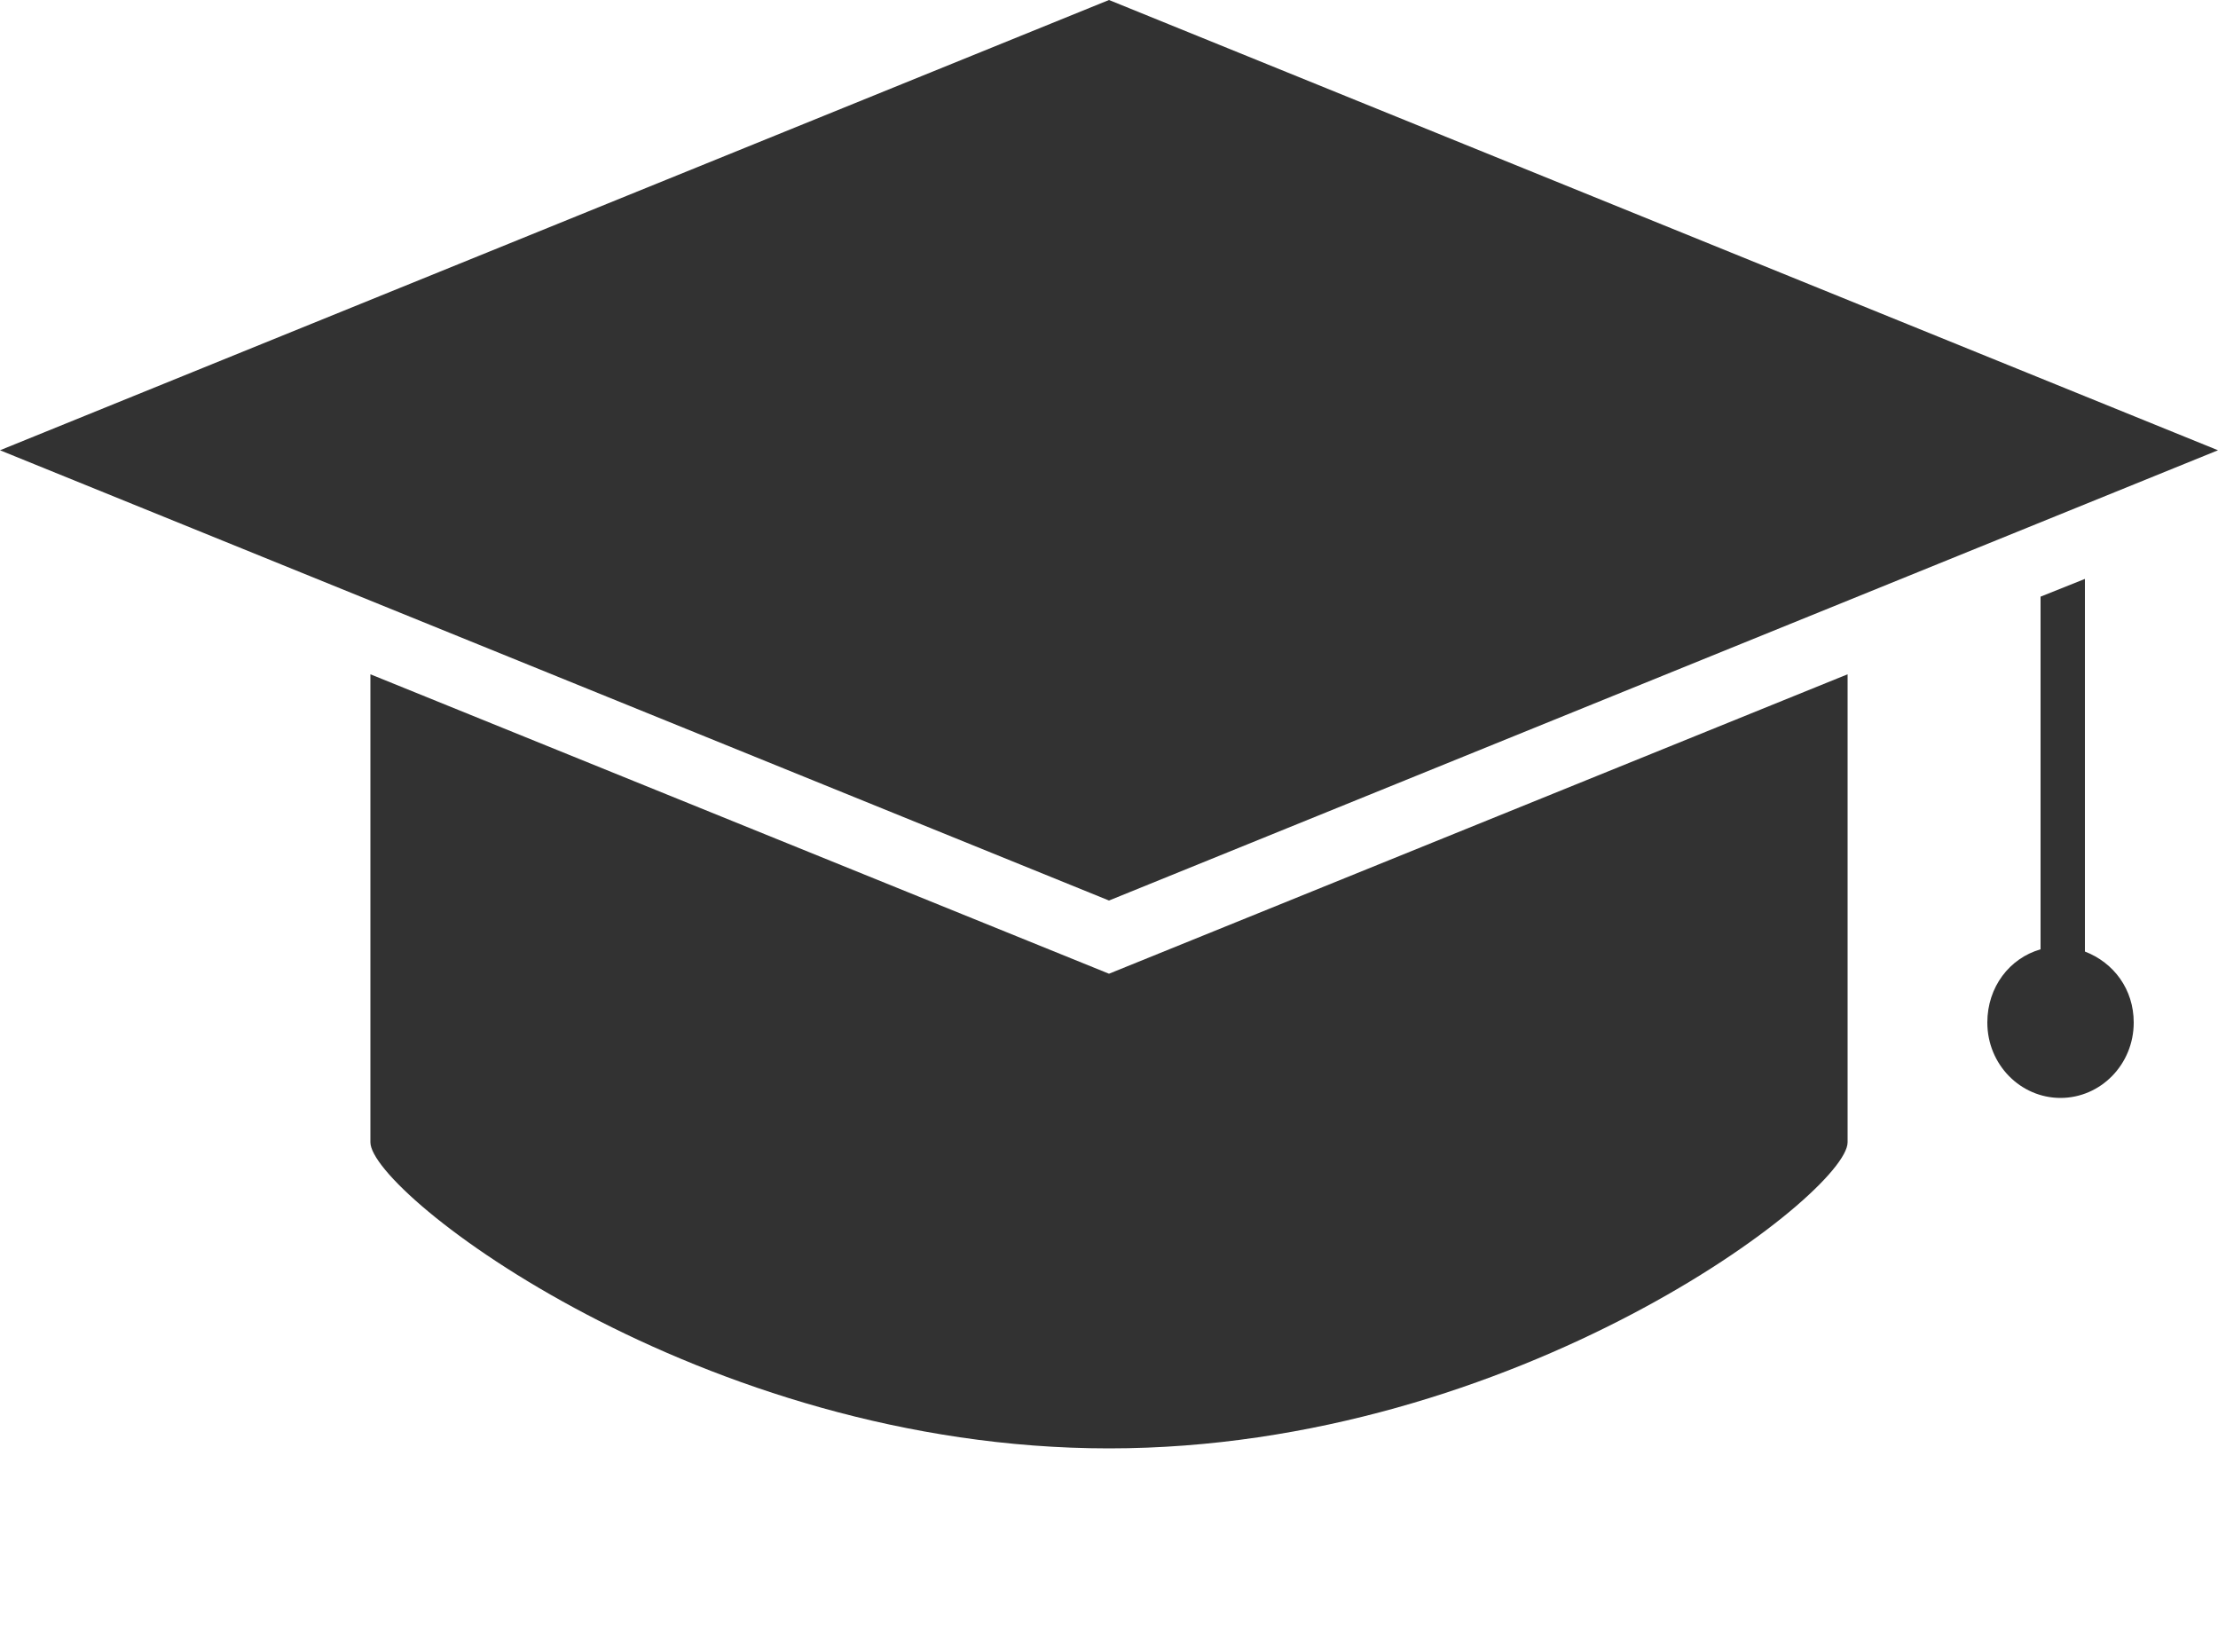 <?xml version="1.0" encoding="utf-8"?>
<!-- Generator: Adobe Illustrator 21.0.2, SVG Export Plug-In . SVG Version: 6.00 Build 0)  -->
<svg version="1.1" id="Vrstva_1" xmlns="http://www.w3.org/2000/svg" xmlns:xlink="http://www.w3.org/1999/xlink" x="0px" y="0px"
	 viewBox="0 0 100 74.5" style="enable-background:new 0 0 100 74.5;" xml:space="preserve">
<style type="text/css">
	.st0{fill:#323232;}
</style>
<polygon class="st0" points="50,0 0,20.3 50,40.6 100,20.3 "/>
<g>
	<g>
		<path class="st0" d="M50,43.9L16.7,30.4v21.1c0,2.3,14.9,13.8,33.3,13.8s33.3-11.5,33.3-13.8V30.4L50,43.9z"/>
	</g>
	<g>
		<path class="st0" d="M92.9,49.5c1.8,0,3.3-1.5,3.3-3.4c0-1.5-0.9-2.7-2.2-3.2V26.1l-2,0.8v15.9c-1.4,0.4-2.4,1.7-2.4,3.3
			C89.6,48,91.1,49.5,92.9,49.5"/>
	</g>
</g>
</svg>
